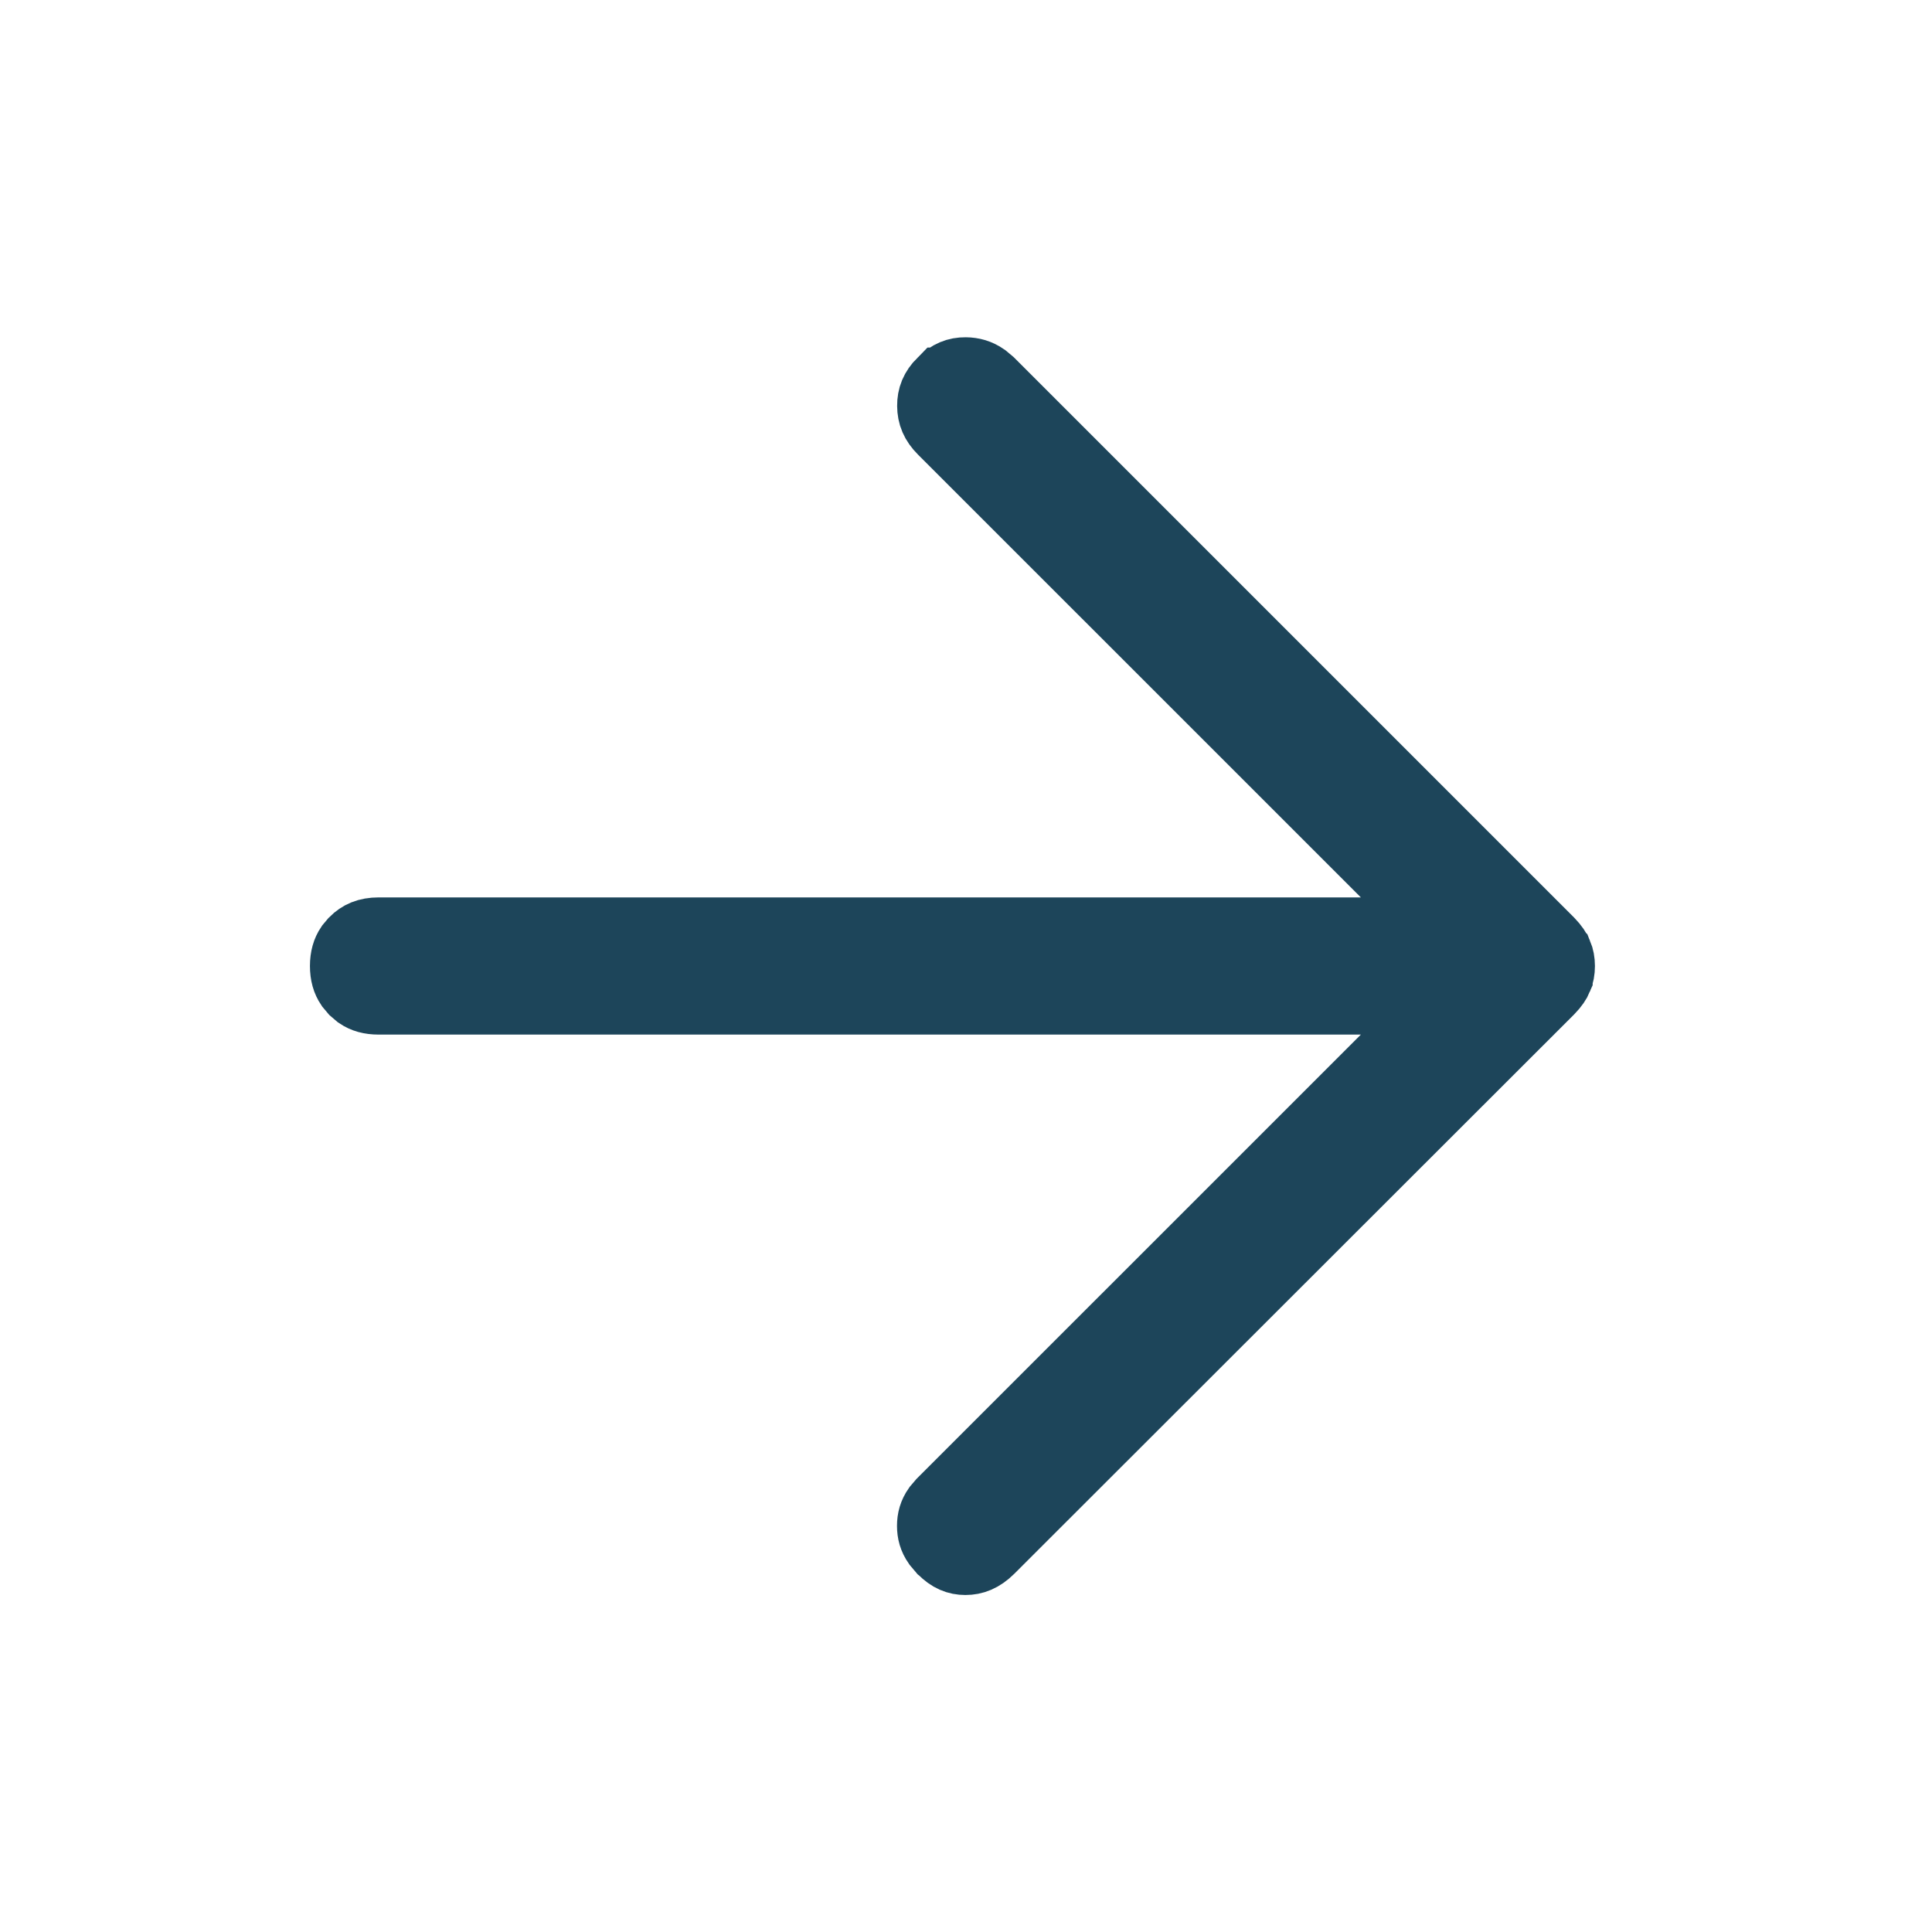 <svg width="28" height="28" viewBox="0 0 28 28" fill="none" xmlns="http://www.w3.org/2000/svg">
<path d="M13.994 5.388C14.094 5.389 14.182 5.414 14.267 5.473L14.352 5.544L22.458 13.65C22.526 13.72 22.562 13.778 22.581 13.823L22.582 13.824C22.604 13.877 22.615 13.935 22.615 14.001C22.615 14.067 22.604 14.124 22.582 14.176V14.177C22.563 14.222 22.527 14.28 22.458 14.35L14.345 22.456C14.224 22.575 14.112 22.616 13.991 22.616C13.873 22.616 13.767 22.576 13.655 22.461L13.65 22.457L13.58 22.374C13.522 22.291 13.5 22.208 13.5 22.114C13.5 22.021 13.522 21.938 13.58 21.855L13.65 21.773L20.076 15.348L20.93 14.494H5.486C5.364 14.494 5.273 14.467 5.198 14.416L5.129 14.357L5.07 14.287C5.02 14.213 4.992 14.122 4.992 14C4.992 13.878 5.02 13.787 5.07 13.713L5.129 13.643C5.217 13.555 5.323 13.506 5.486 13.506H20.93L20.076 12.652L13.657 6.234C13.547 6.124 13.503 6.014 13.502 5.882C13.501 5.753 13.542 5.646 13.65 5.537H13.652C13.76 5.428 13.866 5.387 13.994 5.388Z" fill="#1D455A" stroke="#1D455A"/>
</svg>
